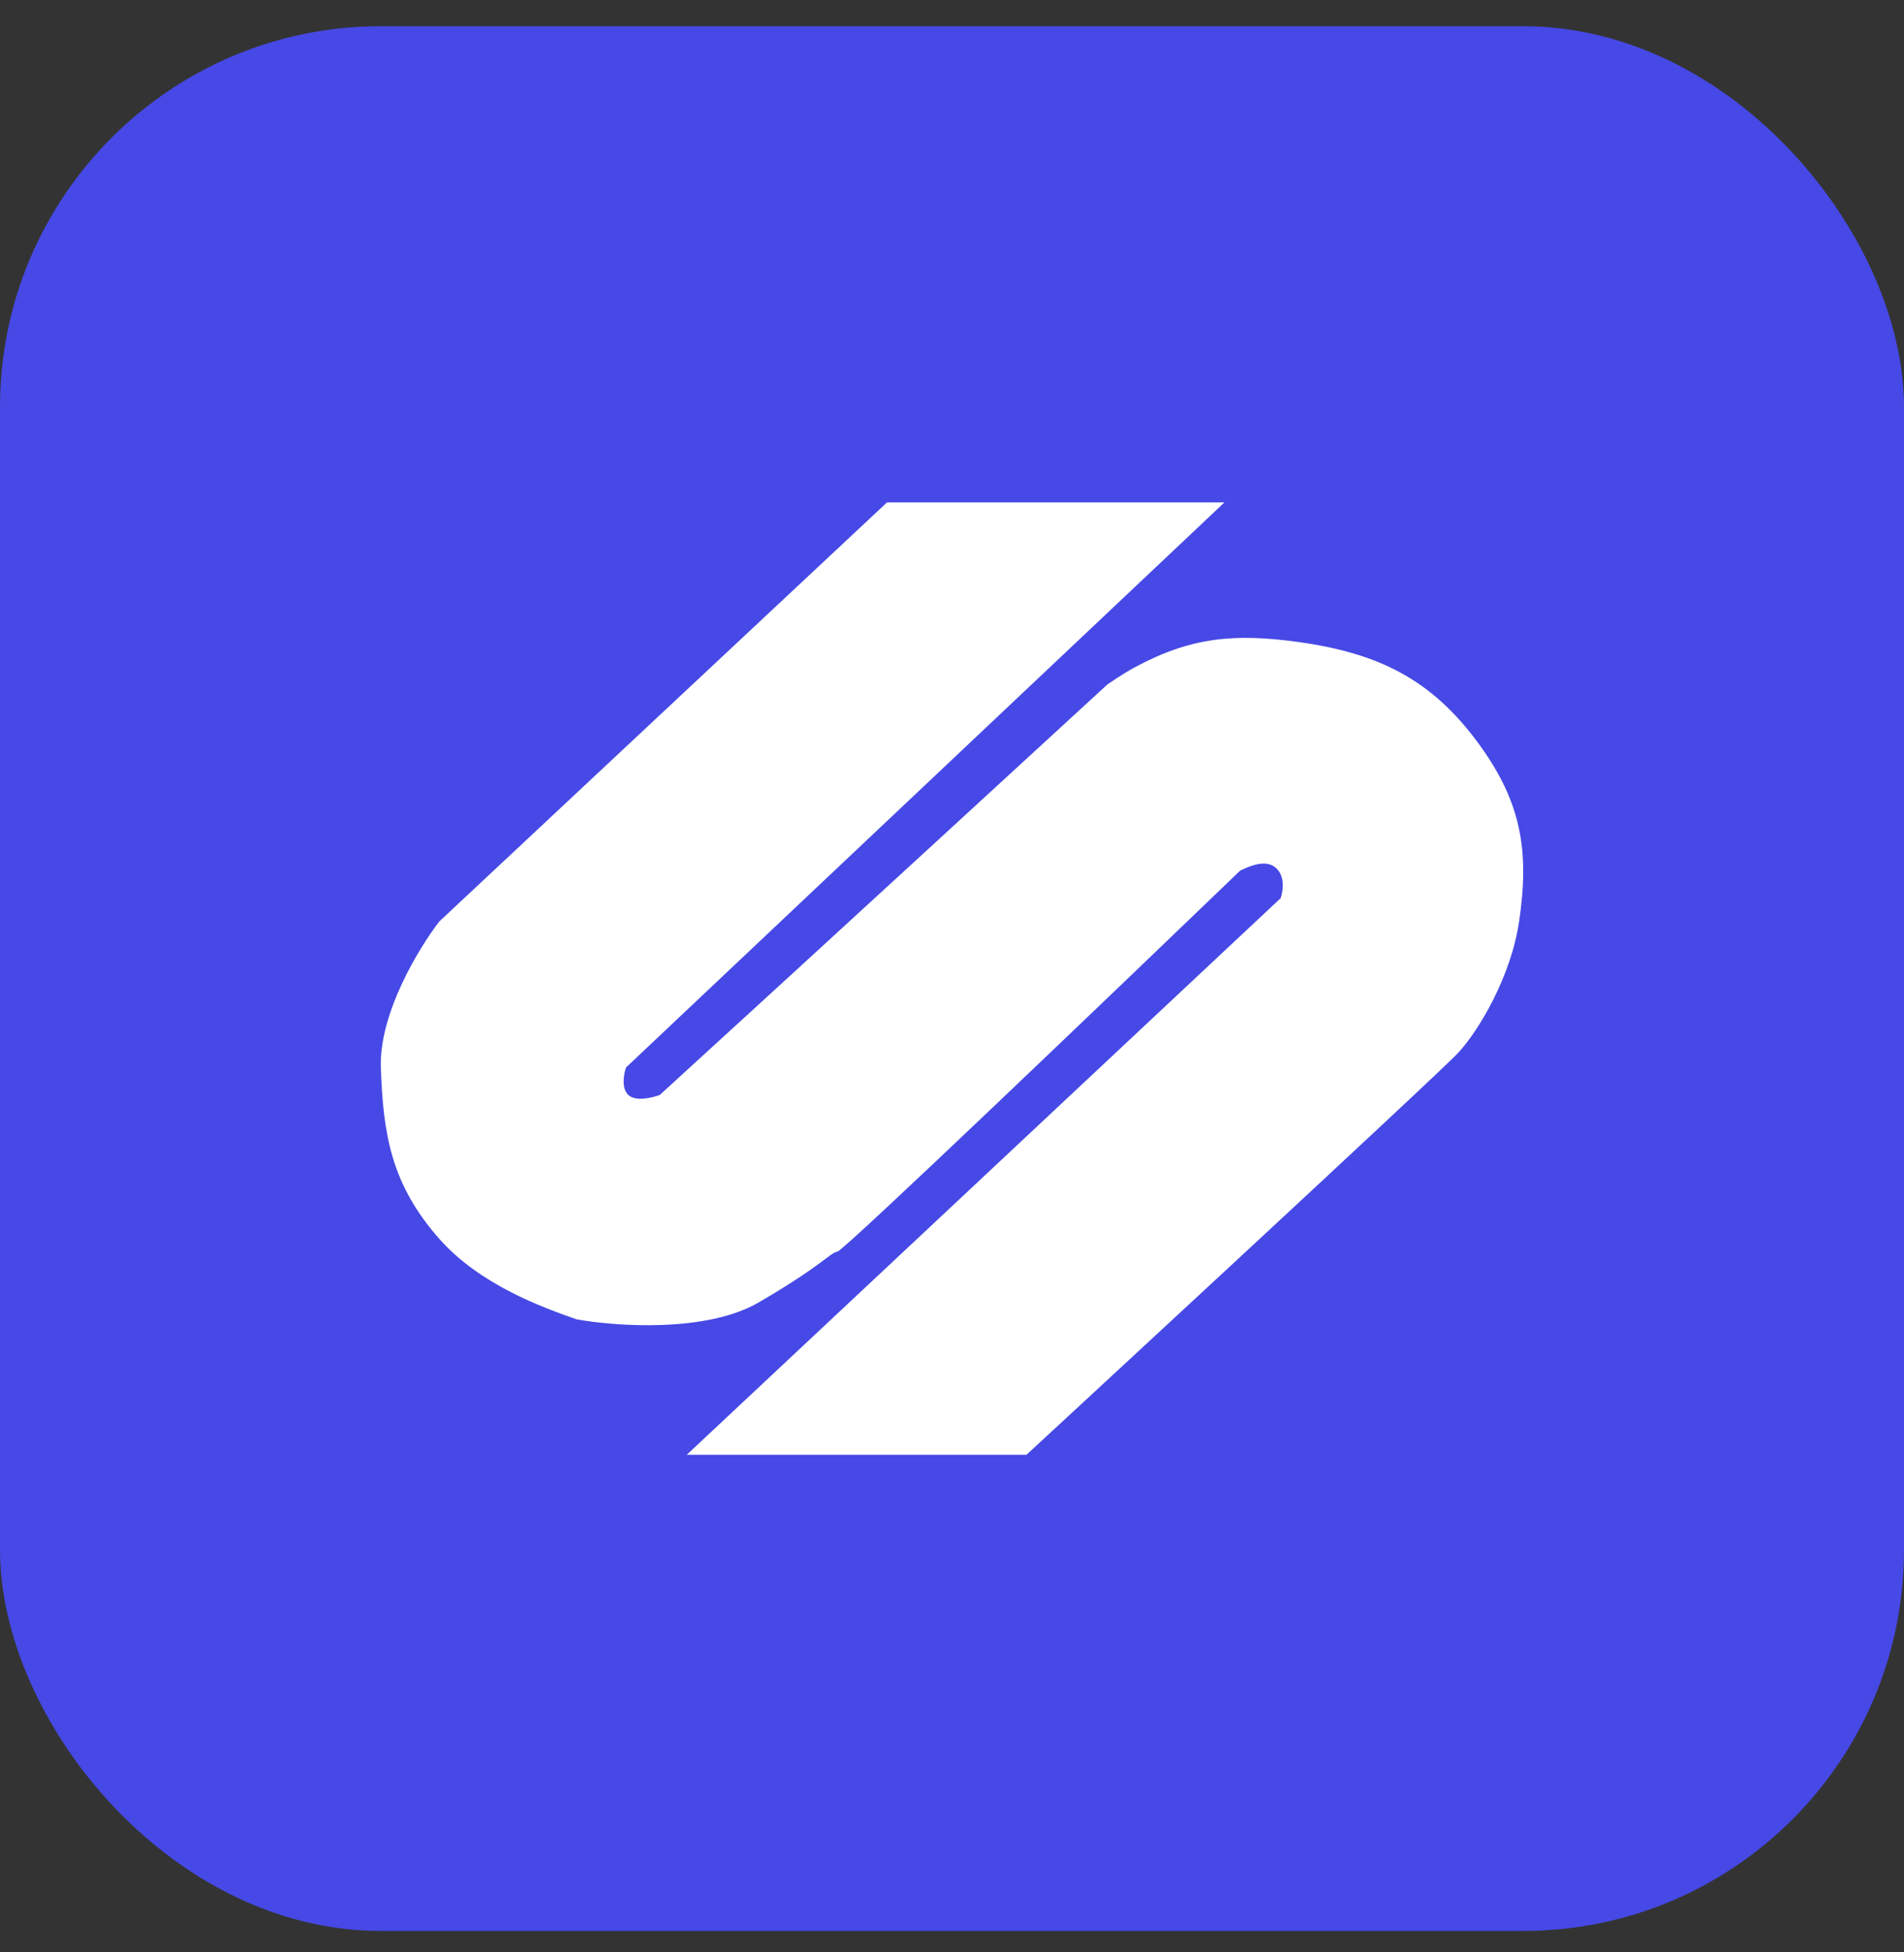 <svg width="40" height="41" viewBox="0 0 40 41" fill="none" xmlns="http://www.w3.org/2000/svg">
<rect x="0" y="0" width="40" height="41" fill="#333333" stroke="none"/>
<rect y="0.55" width="40" height="40" rx="8" fill="#4649E5"/>
<path d="M18.635 10.55H25.724L13.152 22.417C13.105 22.55 13.049 22.852 13.2 22.994C13.351 23.137 13.704 23.054 13.861 22.994C16.98 20.15 23.266 14.372 23.266 14.372C23.266 14.372 23.602 14.141 23.833 14.017C25.018 13.379 25.932 13.296 27.283 13.483C28.986 13.72 30.087 14.283 31.064 15.617C31.963 16.845 32.133 17.873 31.914 19.35C31.743 20.512 31.064 21.646 30.638 22.105C30.213 22.565 21.565 30.55 21.565 30.55H14.428L26.905 18.861C26.968 18.669 26.994 18.348 26.763 18.194C26.535 18.043 26.18 18.224 26.054 18.283C23.297 20.935 17.746 26.248 17.595 26.283C17.406 26.328 17.311 26.55 15.941 27.35C14.844 27.99 12.932 27.854 12.113 27.706C11.388 27.454 10.077 26.976 9.23 26.017C8.227 24.881 8.048 23.839 8.001 22.417C7.963 21.279 8.805 19.898 9.23 19.35L18.635 10.55Z" fill="white"/>
</svg>
